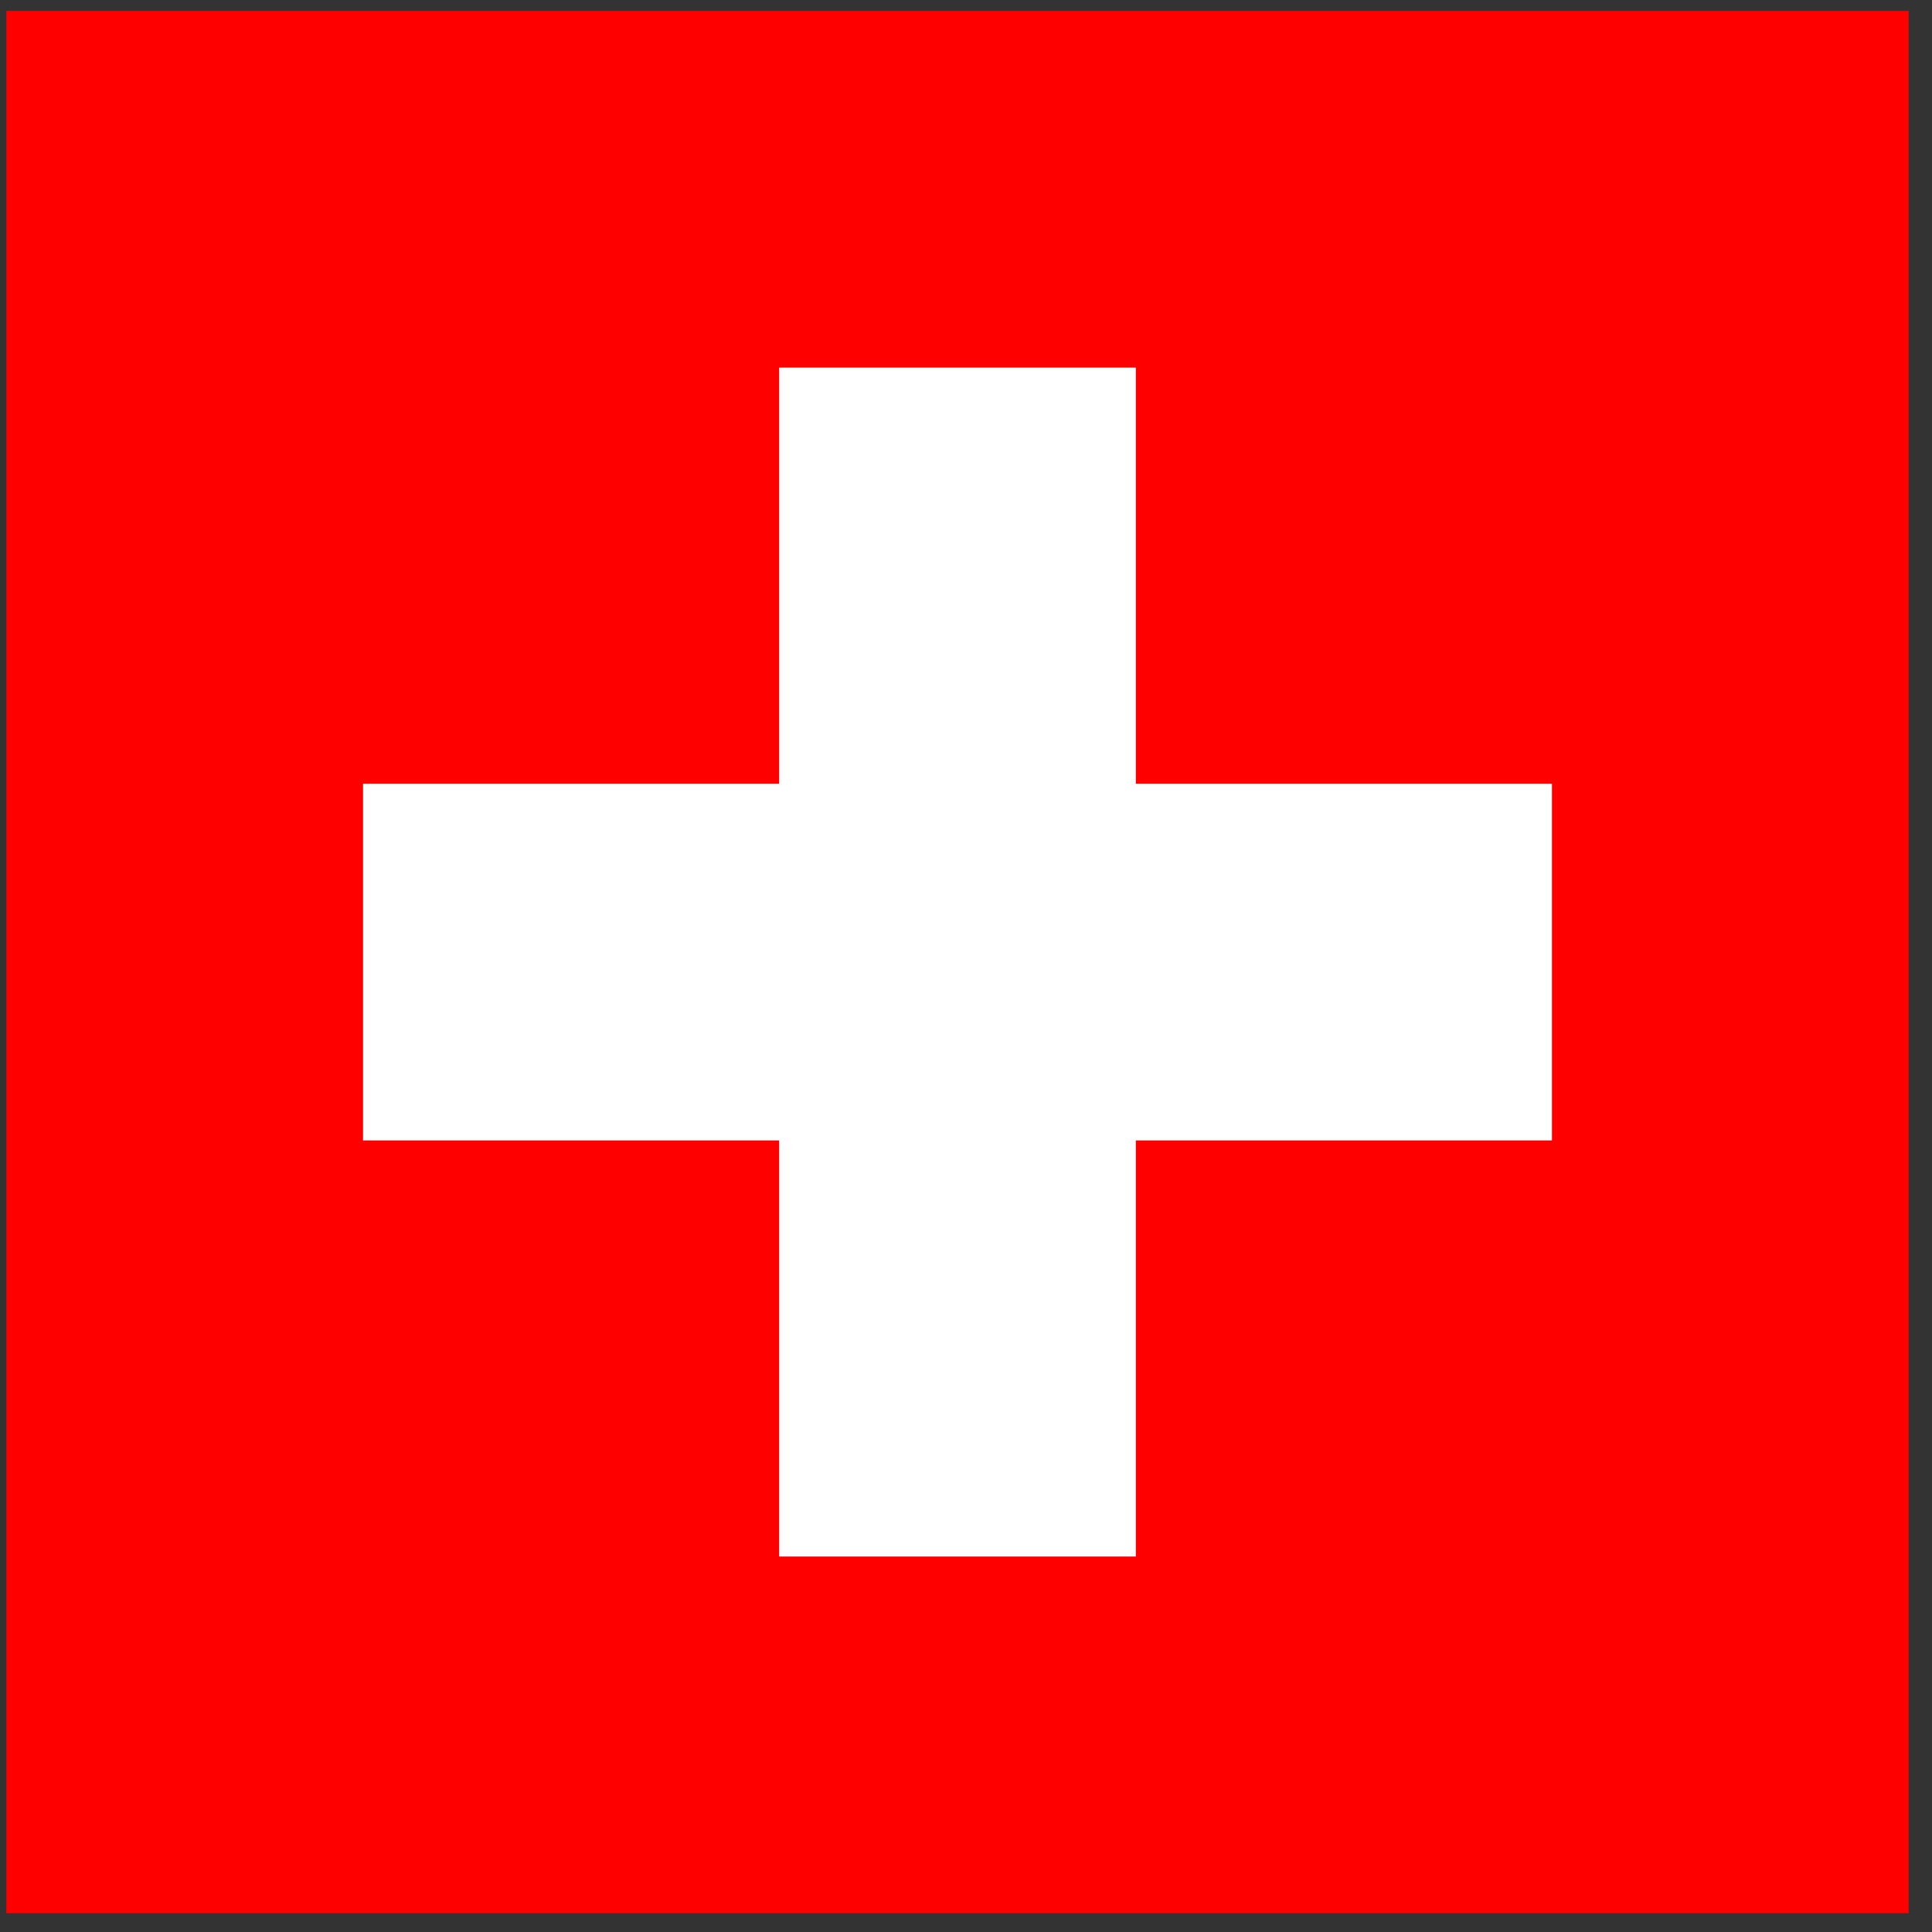 <svg width="65" height="65" viewBox="0 0 65 65" fill="none" xmlns="http://www.w3.org/2000/svg">
<rect x="0" y="0" width="65" height="65" fill="#333333" stroke="none"/>
<g clip-path="url(#clip0_92_2269)">
<path fill-rule="evenodd" clip-rule="evenodd" d="M0.214 0.368H64.214V64.368H0.214V0.368Z" fill="#FF0000"/>
<path fill-rule="evenodd" clip-rule="evenodd" d="M12.214 26.369H52.214V38.368H12.214V26.369Z" fill="white"/>
<path fill-rule="evenodd" clip-rule="evenodd" d="M26.214 12.368H38.214V52.368H26.214V12.368Z" fill="white"/>
</g>
<defs>
<clipPath id="clip0_92_2269">
<rect width="64" height="64" fill="white" transform="translate(0.214 0.368)"/>
</clipPath>
</defs>
</svg>
